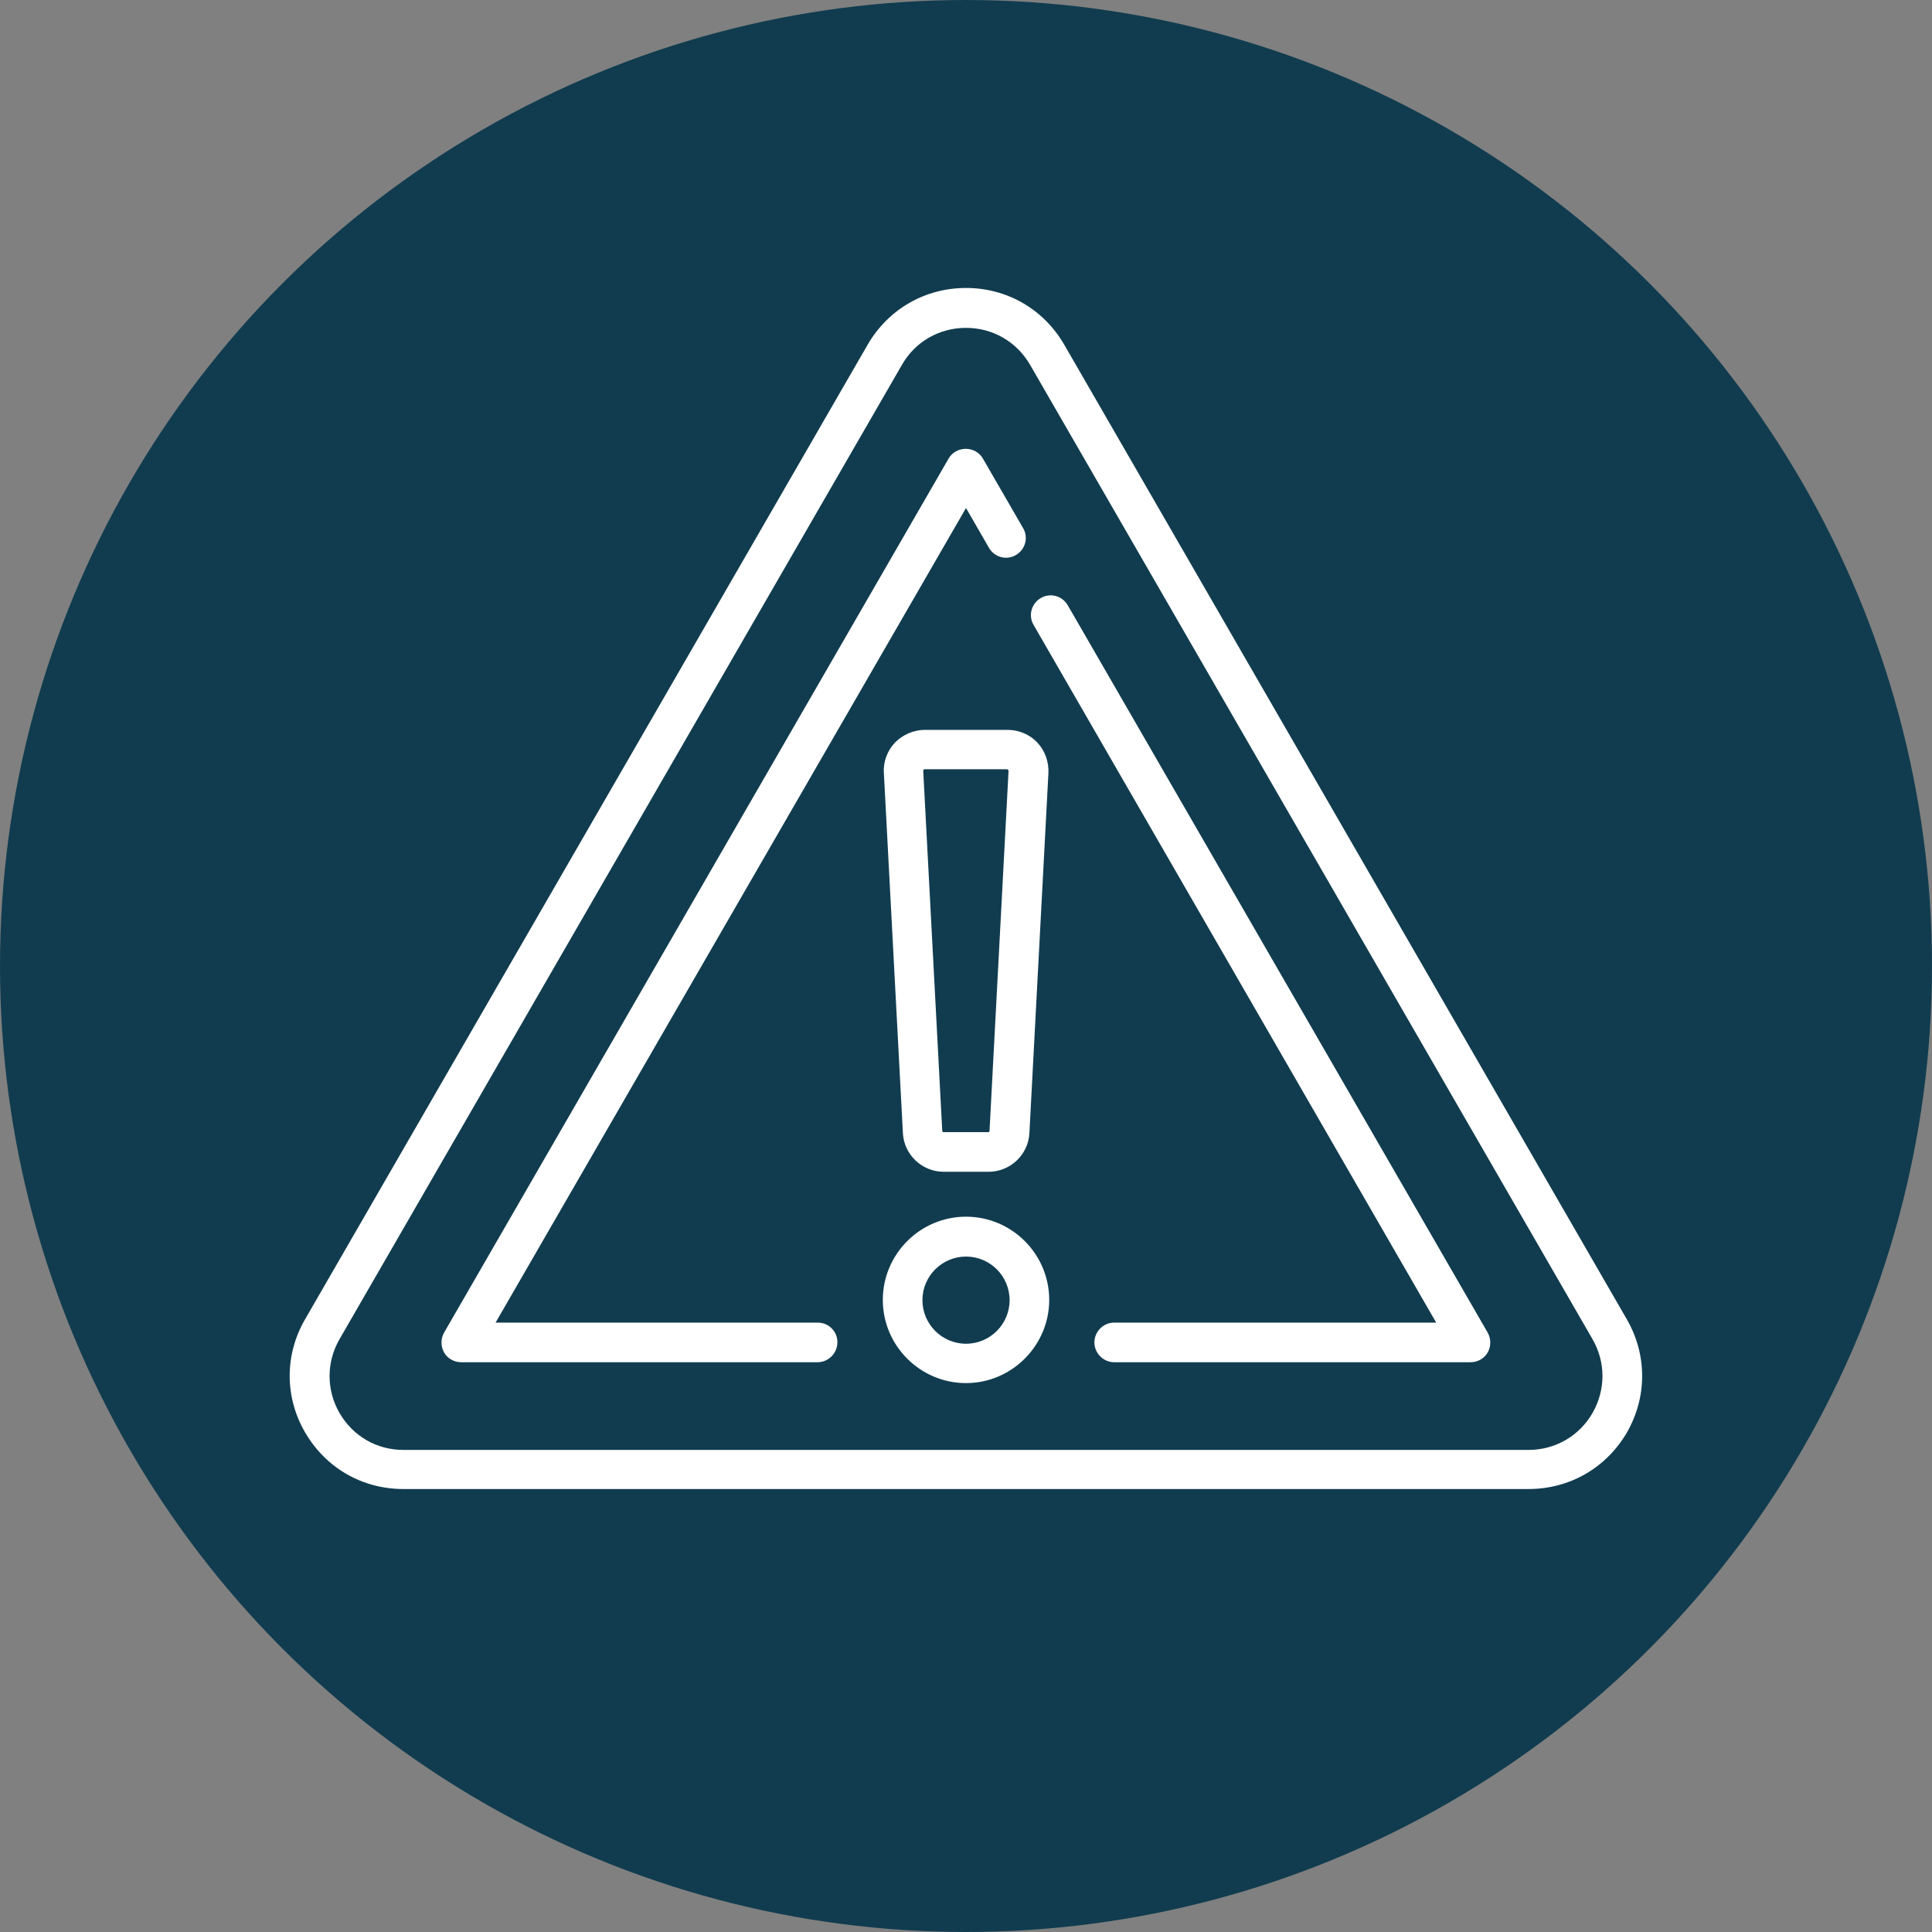 <?xml version="1.0" encoding="utf-8"?>
<!-- Generator: Adobe Illustrator 25.2.3, SVG Export Plug-In . SVG Version: 6.00 Build 0)  -->
<svg version="1.1" id="Layer_1" xmlns:svgjs="http://svgjs.com/svgjs"
	 xmlns="http://www.w3.org/2000/svg" xmlns:xlink="http://www.w3.org/1999/xlink" x="0px" y="0px" viewBox="0 0 512 512"
	 style="enable-background:new 0 0 512 512;" xml:space="preserve">
<rect x="0" y="0" width="512" height="512" fill="#808080" stroke="none"/>
<style type="text/css">
	.st0{fill:#113C4F;}
	.st1{fill:#FFFFFF;}
</style>
<circle class="st0" cx="256" cy="256" r="256"/>
<g transform="matrix(0.7,0,0,0.7,76.805,76.805)">
	<g>
		<path class="st1" d="M506.2,389.8l-213-369C285.4,7.3,271.5-0.7,256-0.7s-29.4,8-37.2,21.4l-213,369c-7.8,13.4-7.8,29.5,0,42.9
			c7.8,13.4,21.6,21.4,37.2,21.4H469c15.5,0,29.4-8,37.2-21.4C513.9,419.2,513.9,403.2,506.2,389.8z M493.2,425.2
			c-5,8.7-14.1,14-24.2,14H43c-10.1,0-19.1-5.2-24.2-14c-5-8.7-5-19.2,0-27.9l213-369c5-8.7,14.1-13.9,24.2-13.9
			c10.1,0,19.1,5.2,24.2,13.9l213,369l0,0C498.2,406,498.2,416.4,493.2,425.2z"/>
		<path class="st1" d="M294.5,119.4c-2.1-3.6-6.7-4.8-10.2-2.7c-3.6,2.1-4.8,6.7-2.7,10.2L434,391H312.1c-4.1,0-7.5,3.4-7.5,7.5
			c0,4.1,3.4,7.5,7.5,7.5H447c2.7,0,5.2-1.4,6.5-3.7c1.3-2.3,1.3-5.2,0-7.5L294.5,119.4z"/>
		<path class="st1" d="M199.9,391H77.9L256,82.6l8.7,15.1c2.1,3.6,6.7,4.8,10.2,2.7c3.6-2.1,4.8-6.7,2.7-10.2l-15.2-26.3
			c-1.3-2.3-3.8-3.7-6.5-3.7c-2.7,0-5.2,1.4-6.5,3.7l-191,330.9c-1.3,2.3-1.3,5.2,0,7.5c1.3,2.3,3.8,3.7,6.5,3.7h134.9
			c4.1,0,7.5-3.4,7.5-7.5C207.4,394.4,204,391,199.9,391z"/>
		<path class="st1" d="M256,350.9c-17.4,0-31.5,14.2-31.5,31.5c0,17.4,14.2,31.5,31.5,31.5s31.5-14.2,31.5-31.5
			C287.5,365.1,273.4,350.9,256,350.9z M256,399c-9.1,0-16.5-7.4-16.5-16.5c0-9.1,7.4-16.5,16.5-16.5s16.5,7.4,16.5,16.5
			C272.5,391.6,265.1,399,256,399z"/>
		<path class="st1" d="M240.4,166.6c-4.2,0-8.3,1.8-11.3,4.8c-2.9,3.1-4.5,7.3-4.2,11.5l7.2,136.3c0.4,8.2,7.2,14.7,15.5,14.7h16.9
			c8.3,0,15.1-6.5,15.5-14.7l7.2-136.3c0.2-4.2-1.3-8.4-4.2-11.5c-2.9-3.1-7-4.8-11.3-4.8H240.4z M272.1,182.1l-7.2,136.3
			c0,0.3-0.2,0.5-0.5,0.5h-16.9c-0.3,0-0.5-0.2-0.5-0.5l-7.2-136.3c0-0.1,0-0.2,0.1-0.4c0.2-0.2,0.3-0.2,0.4-0.2h31.2
			c0.1,0,0.2,0,0.4,0.2S272.1,182.1,272.1,182.1z"/>
	</g>
</g>
</svg>
